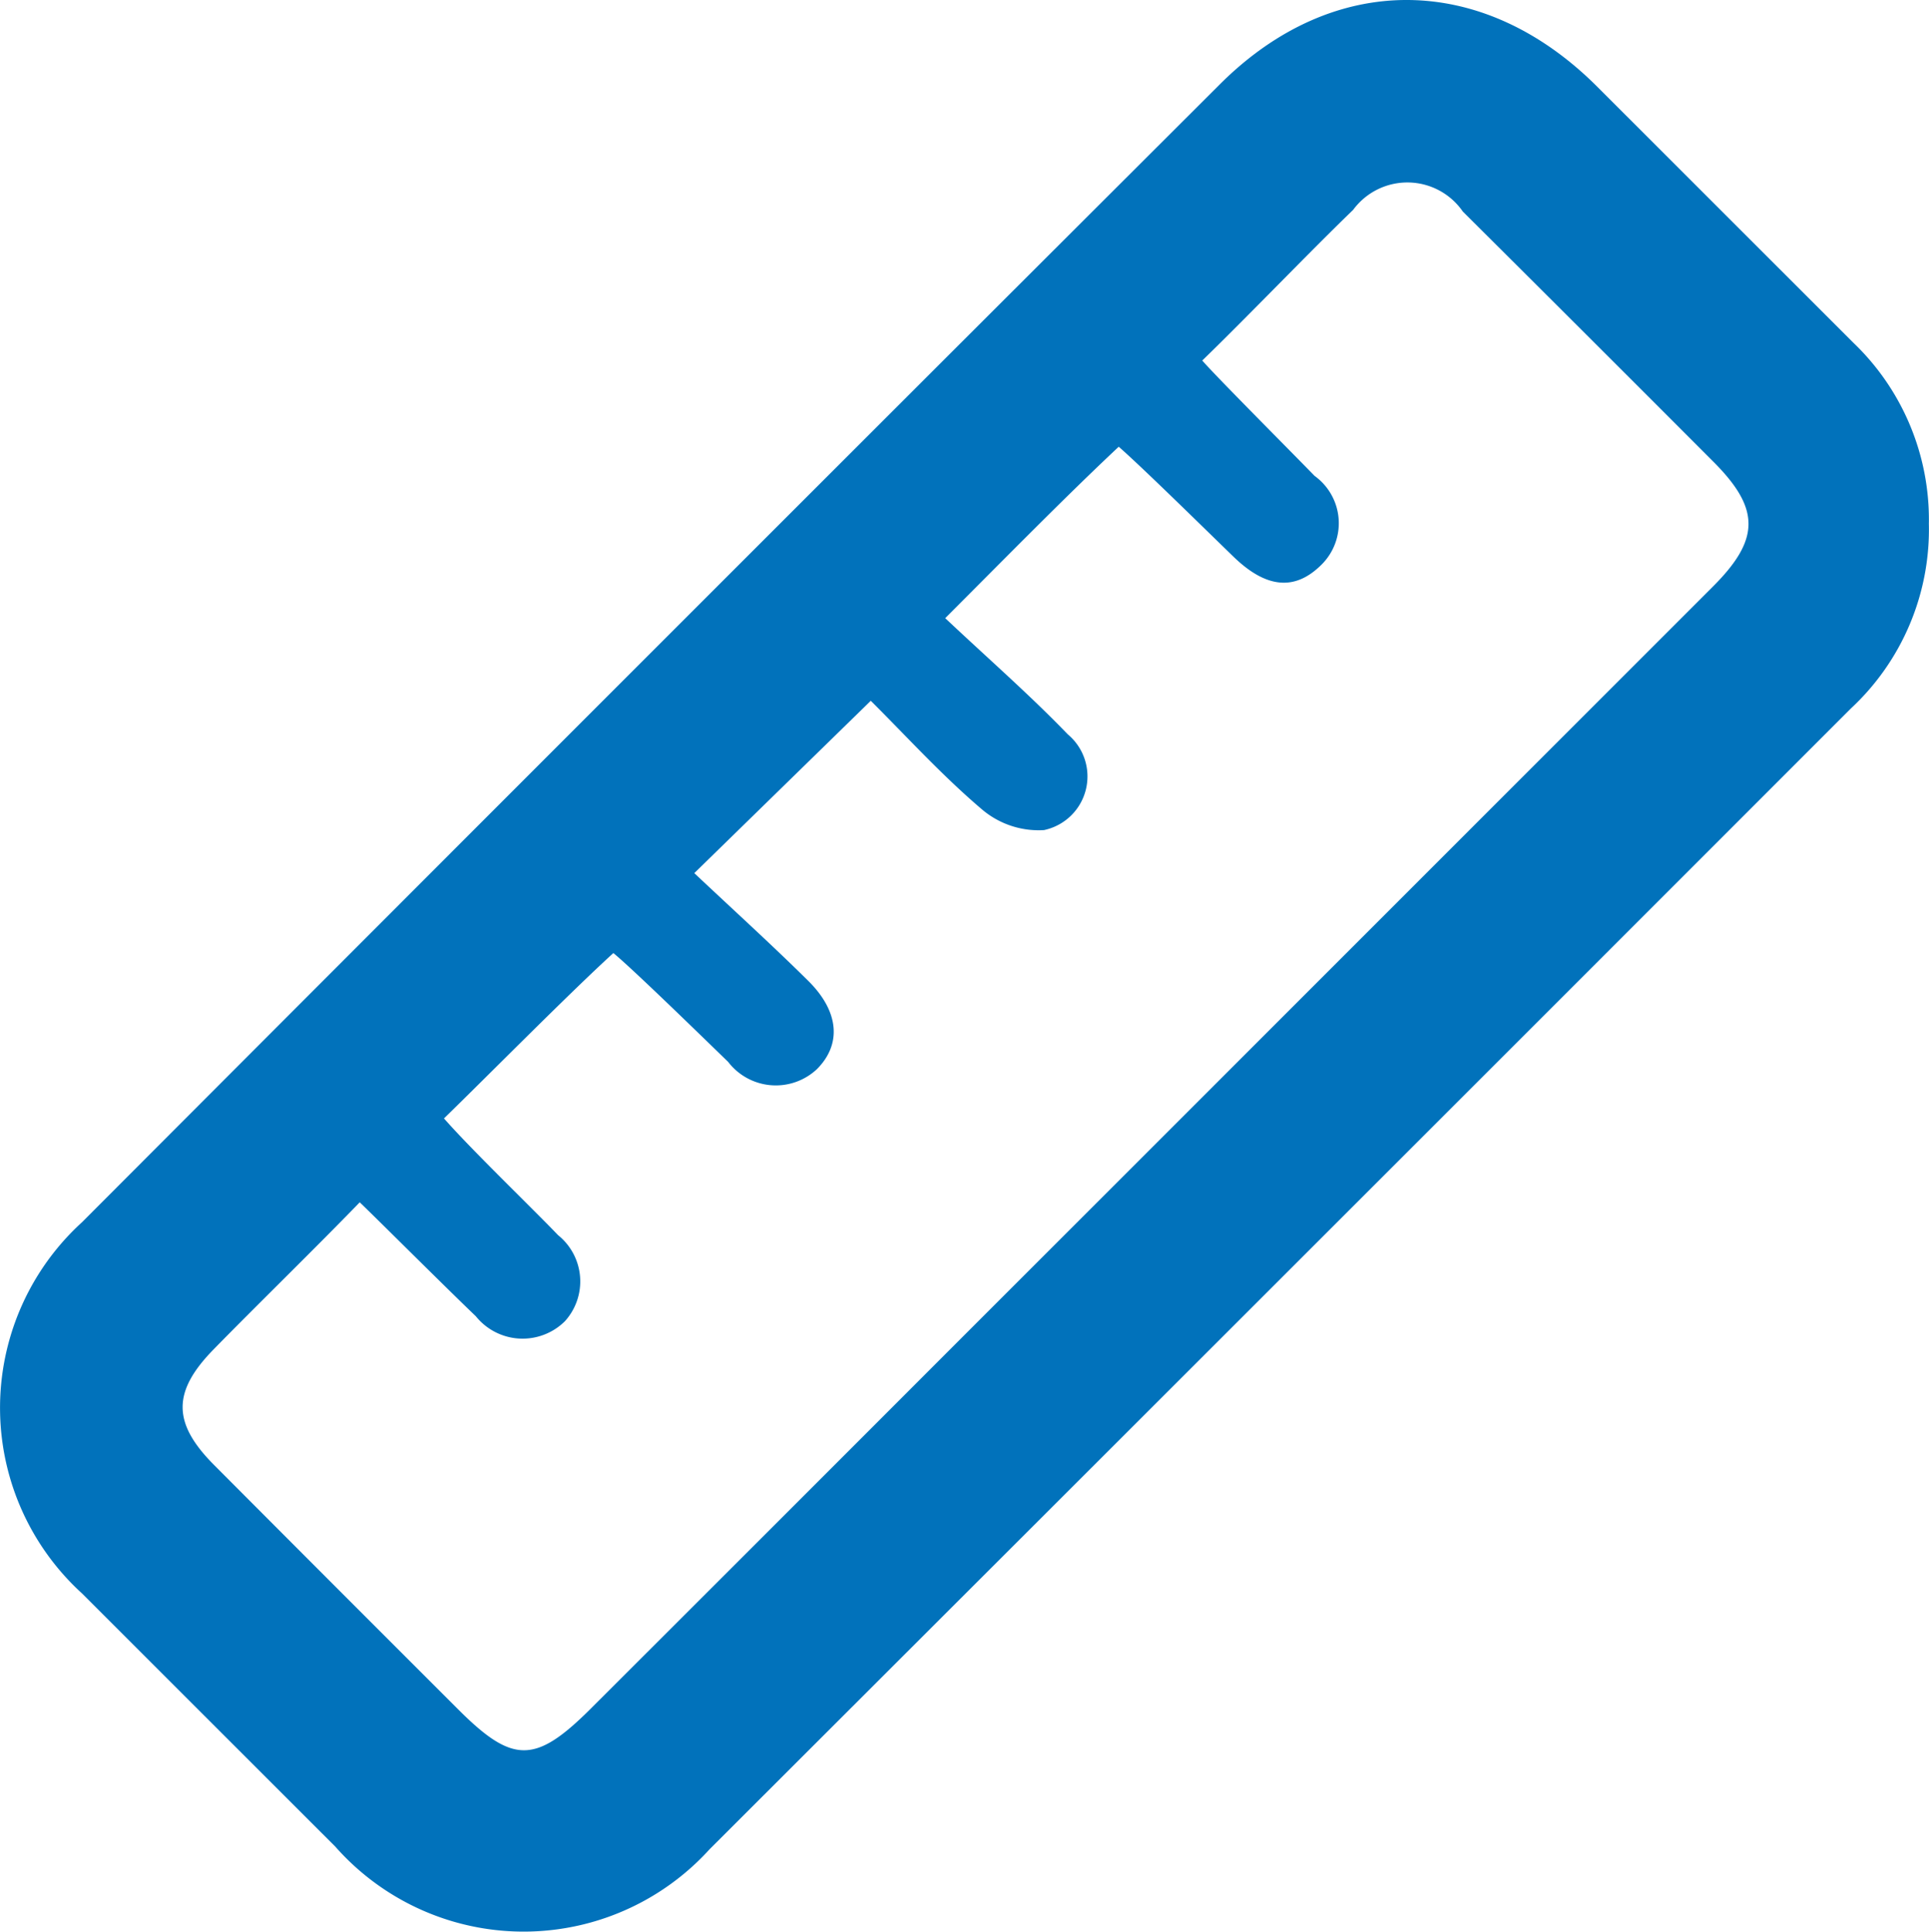 <?xml version="1.0" encoding="UTF-8"?>
<svg xmlns="http://www.w3.org/2000/svg" xmlns:xlink="http://www.w3.org/1999/xlink" id="Groupe_1194" data-name="Groupe 1194" width="49.93" height="50" viewBox="0 0 49.93 50">
  <defs>
    <clipPath id="clip-path">
      <rect id="Rectangle_339" data-name="Rectangle 339" width="49.93" height="50" fill="#0172bb"></rect>
    </clipPath>
  </defs>
  <g id="Groupe_1193" data-name="Groupe 1193" clip-path="url(#clip-path)">
    <path id="Tracé_156" data-name="Tracé 156" d="M49.926,13.533a6.327,6.327,0,0,1-2.019,4.806Q33.143,33.11,18.366,47.868A6.5,6.5,0,0,1,8.68,47.8Q5.4,44.522,2.123,41.245a6.5,6.5,0,0,1,0-9.609Q16.836,16.893,31.578,2.178c2.941-2.936,6.8-2.894,9.758.059q3.317,3.315,6.634,6.632a6.335,6.335,0,0,1,1.957,4.664M17.971,22.6c1,.943,1.992,1.841,2.943,2.782.812.8.872,1.648.233,2.29a1.555,1.555,0,0,1-2.3-.186c-.808-.784-2.5-2.433-2.971-2.817-1.153,1.052-3.264,3.191-4.384,4.28.7.8,2.28,2.318,2.952,3.021a1.536,1.536,0,0,1,.179,2.228,1.554,1.554,0,0,1-2.307-.128c-.814-.779-2.559-2.523-3.005-2.949-1.062,1.1-2.721,2.72-3.787,3.812s-1.062,1.9.01,2.98q3.154,3.166,6.317,6.325c1.418,1.42,2,1.424,3.429,0q4.86-4.853,9.714-9.712,9.675-9.674,19.348-19.349c1.224-1.225,1.218-2.016,0-3.233q-3.234-3.24-6.479-6.47a1.744,1.744,0,0,0-2.838-.043c-1.125,1.085-2.781,2.812-3.906,3.9.36.415,2.148,2.206,2.908,2.987a1.51,1.51,0,0,1,.184,2.292c-.681.684-1.425.631-2.283-.2-.808-.784-2.385-2.336-2.971-2.847C27.594,12.84,25.965,14.5,24.466,16c1.128,1.062,2.194,1.992,3.172,3.007a1.42,1.42,0,0,1-.615,2.479,2.263,2.263,0,0,1-1.619-.547c-1.034-.88-1.953-1.894-2.865-2.8L17.971,22.6" transform="translate(0 0.001)" fill="#0172bb"></path>
  </g>
</svg>
